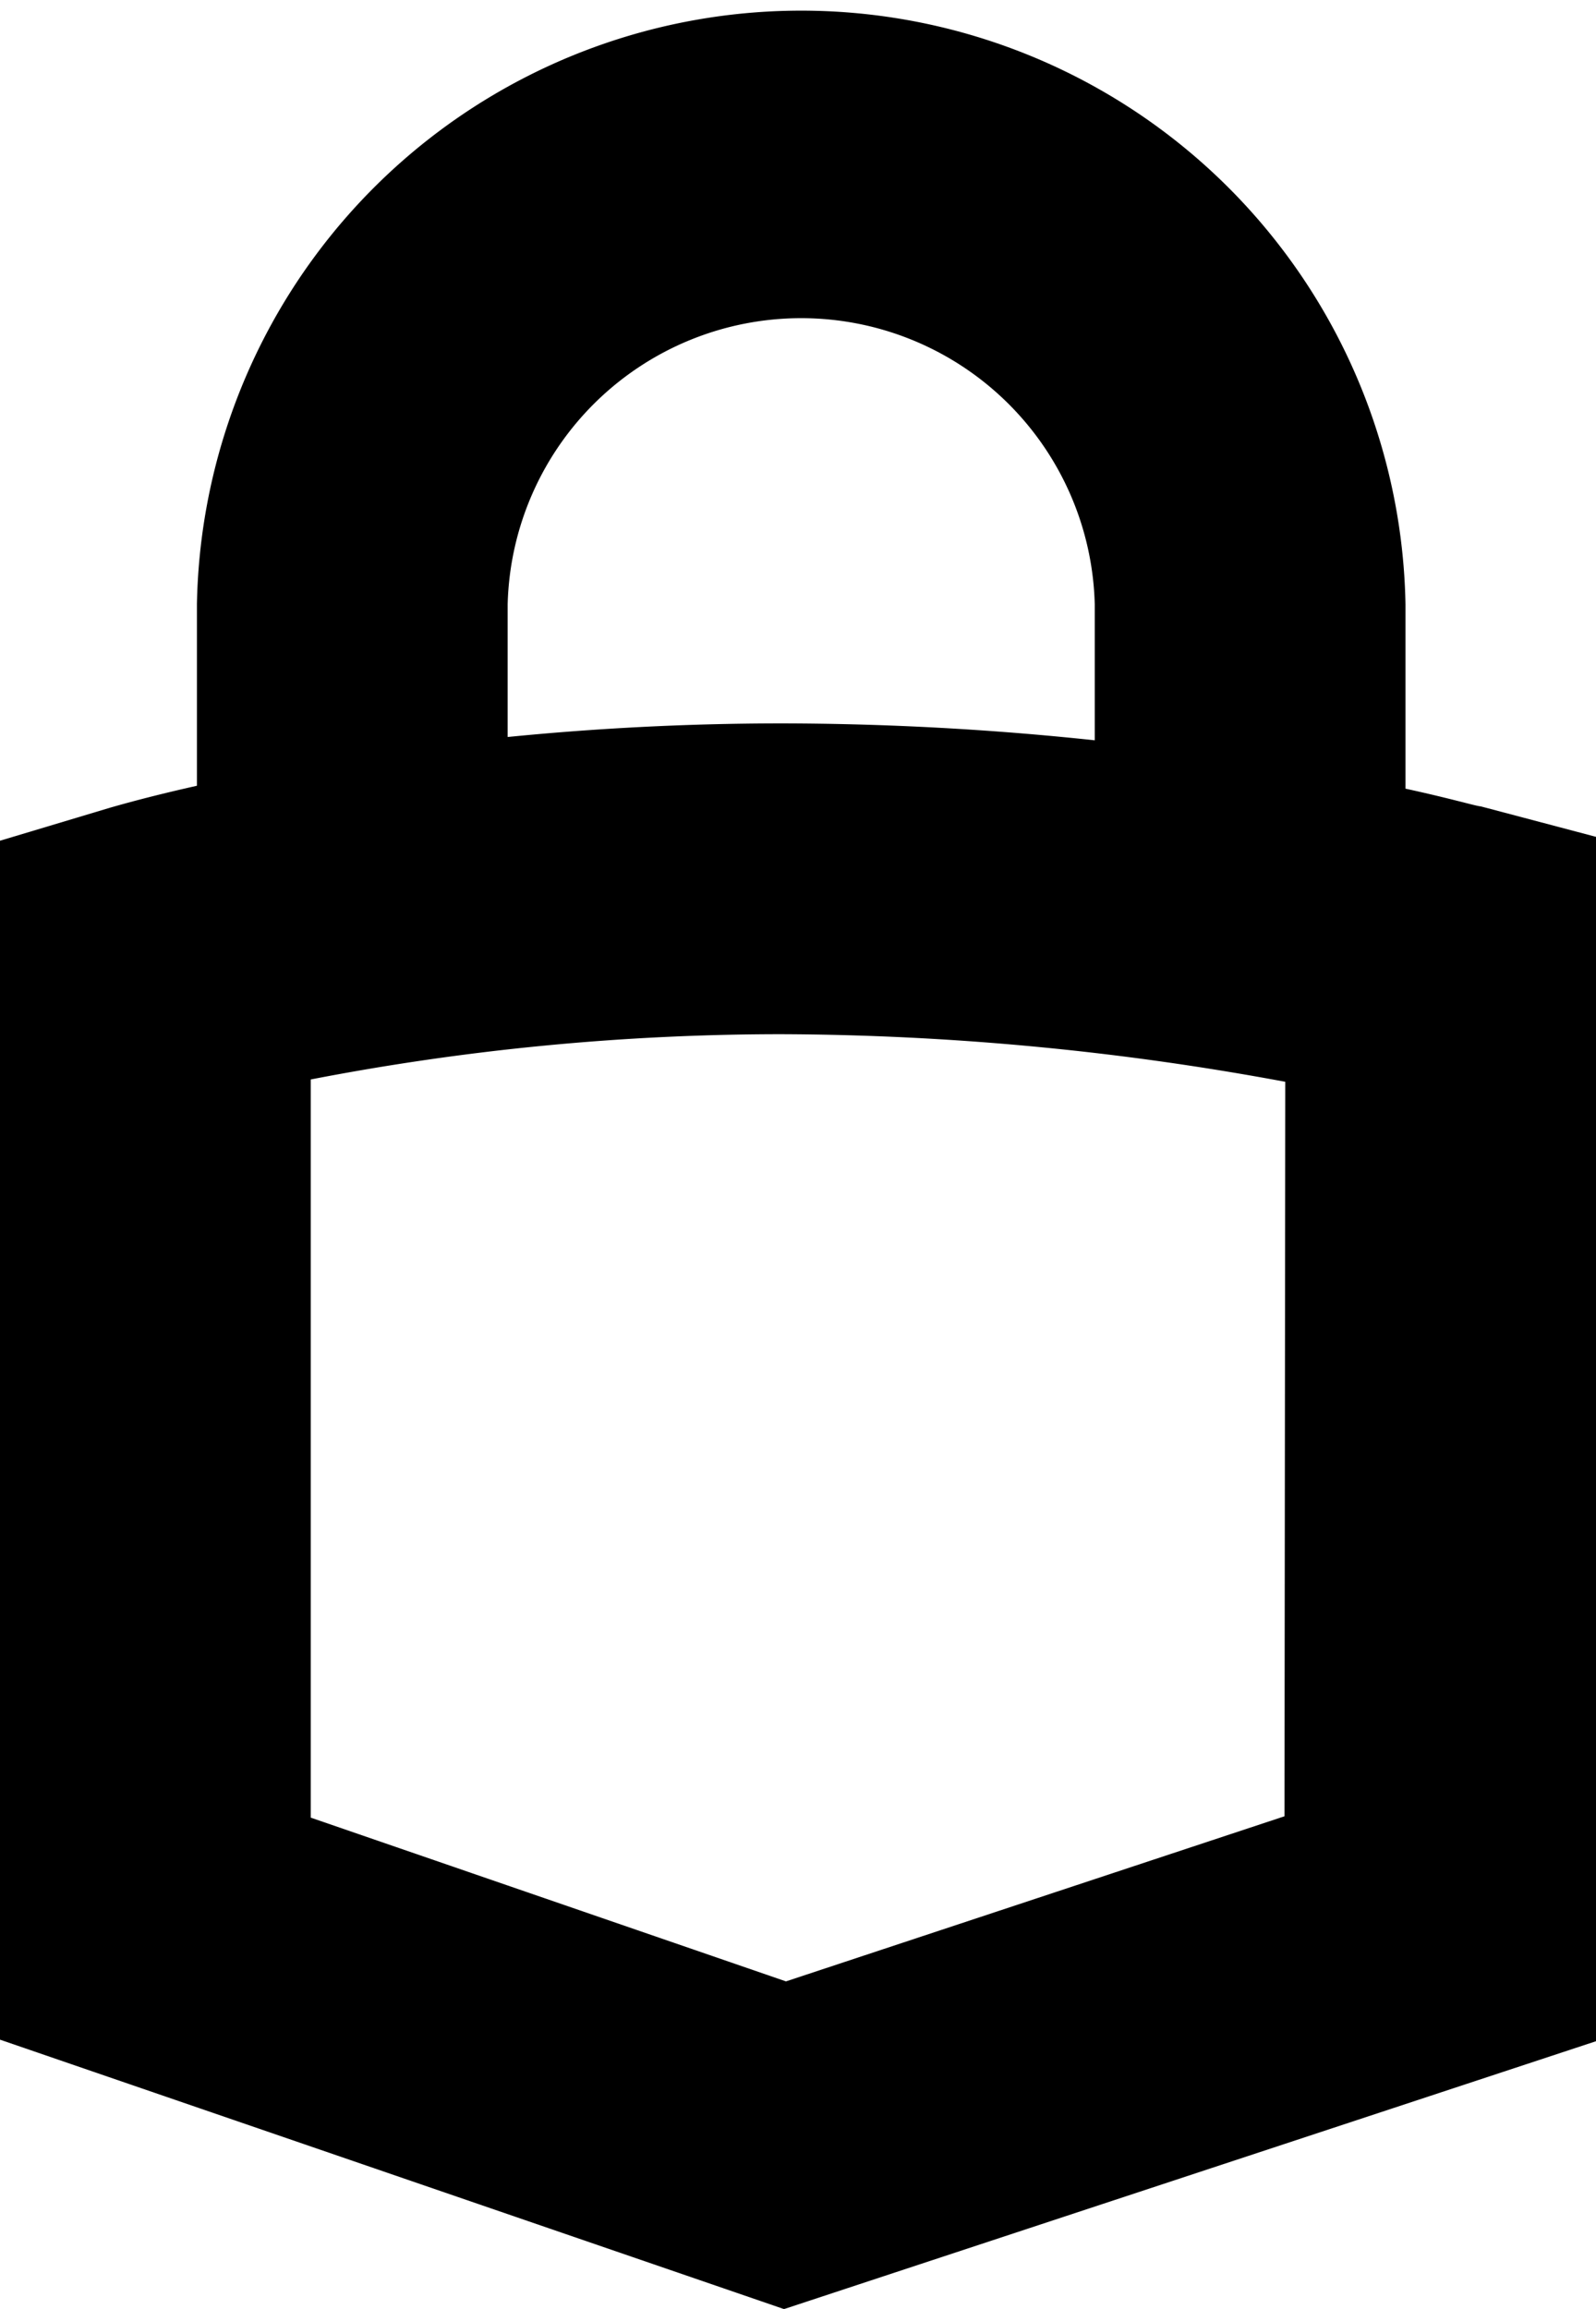 <svg xmlns='http://www.w3.org/2000/svg' viewBox='0 0 82.18 118.86'><g data-name='Layer 2'><path d='M76.24 41.51c-.19 0-1.56-.41-3.87-.91v-9.49a31.12 31.12 0 00-62.23 0v9.34c-2.68.6-4.25 1.07-4.44 1.12L0 43.28V105l40.37 13.87 41.81-13.79v-62zm-50.1-10.4a15.12 15.12 0 0130.23 0v7a153.85 153.85 0 00-16.11-.87c-5.14 0-9.89.28-14.12.7zm40 62.39L40.47 102 16 93.57v-38a127.45 127.45 0 0124.26-2.33 144.19 144.19 0 0125.92 2.45z' data-name='Layer 1'/></g></svg>